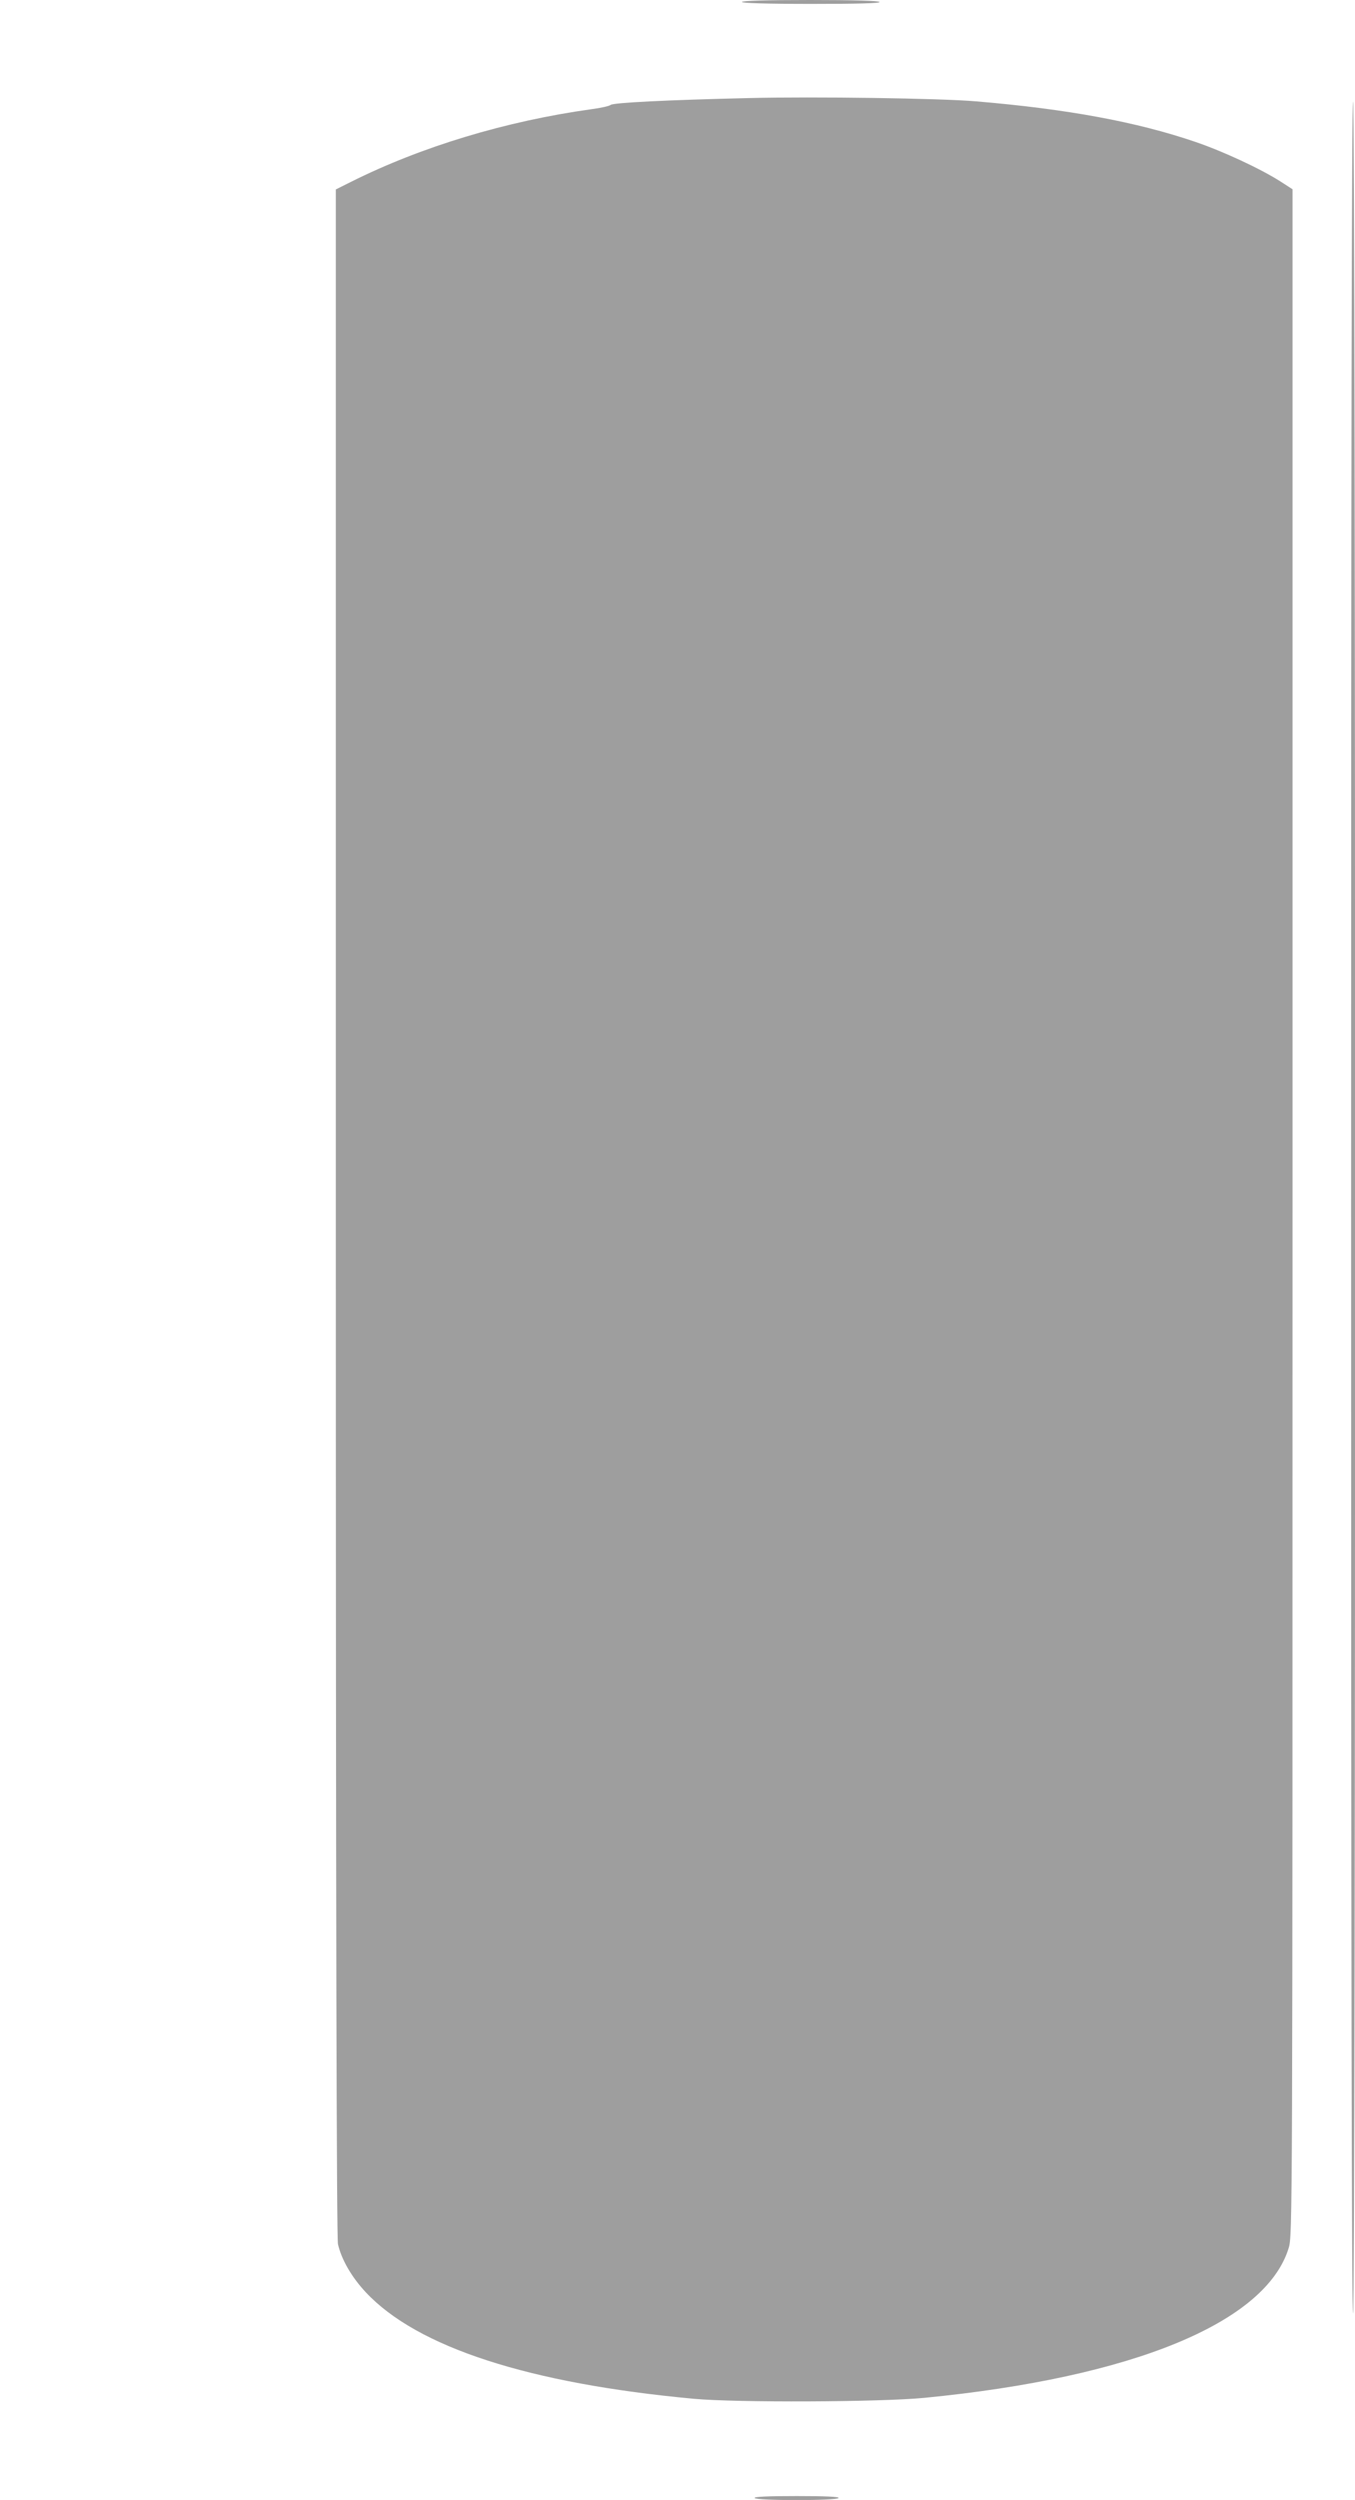 <?xml version="1.0" standalone="no"?>
<!DOCTYPE svg PUBLIC "-//W3C//DTD SVG 20010904//EN"
 "http://www.w3.org/TR/2001/REC-SVG-20010904/DTD/svg10.dtd">
<svg version="1.0" xmlns="http://www.w3.org/2000/svg"
 width="694pt" height="1280pt" viewBox="0 0 694 1280"
 preserveAspectRatio="xMidYMid meet">
<g transform="translate(0,1280) scale(0.1,-0.1)"
fill="#9e9e9e" stroke="none">
<path d="M3800 12790 c0 -6 125 -10 356 -10 234 0 353 3 349 10 -4 6 -133 10
-356 10 -226 0 -349 -4 -349 -10z"/>
<path d="M3840 12298 c-431 -10 -698 -24 -712 -35 -7 -6 -51 -16 -98 -22 -439
-61 -872 -192 -1232 -372 l-78 -39 0 -5238 c0 -3577 4 -5251 11 -5282 18 -79
70 -169 142 -246 263 -282 836 -468 1682 -546 218 -20 953 -17 1180 5 1065
104 1747 384 1865 766 20 62 20 113 20 5302 l0 5240 -62 40 c-102 65 -293 154
-437 203 -299 102 -656 168 -1121 207 -184 16 -832 25 -1160 17z"/>
<path d="M6920 6614 c0 -3774 3 -5663 10 -5659 14 9 14 11325 0 11325 -7 0
-10 -1895 -10 -5666z"/>
<path d="M3865 10 c8 -14 422 -14 430 0 4 7 -70 10 -215 10 -145 0 -219 -3
-215 -10z"/>
</g>
</svg>
